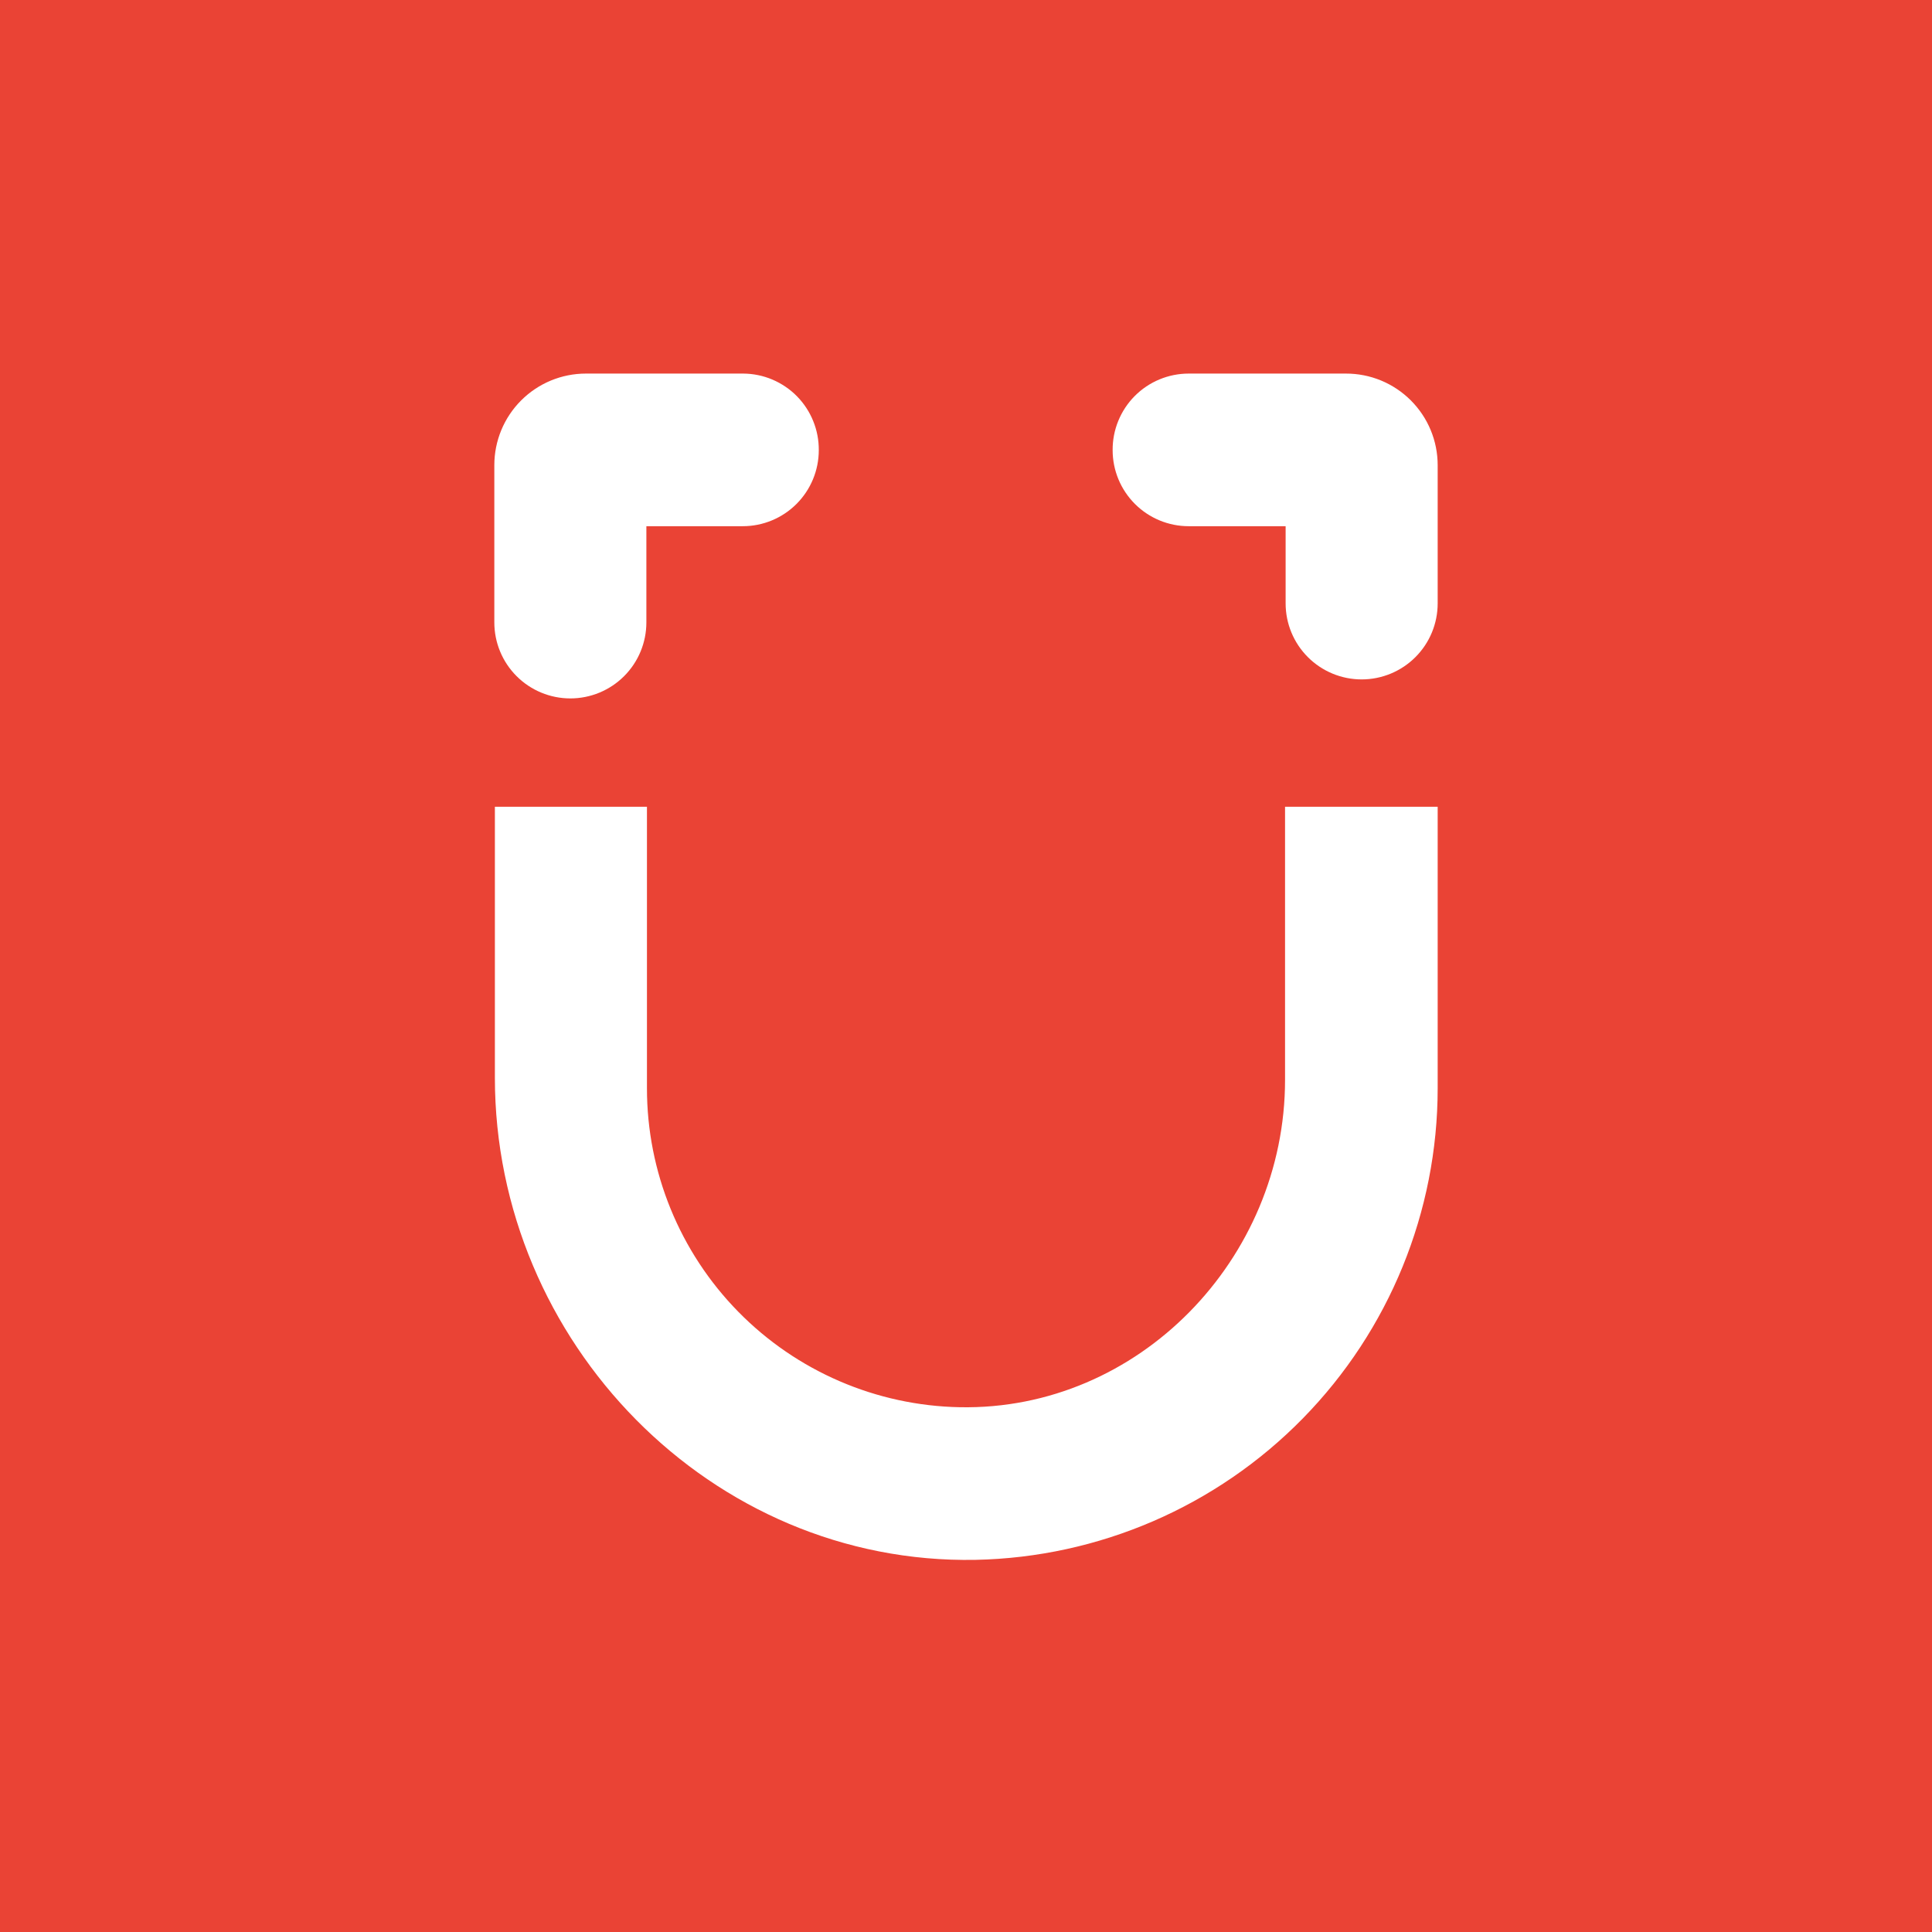 <svg width="80" height="80" viewBox="0 0 80 80" fill="none" xmlns="http://www.w3.org/2000/svg">
<rect width="80" height="80" fill="#EA4335"/>
<g clip-path="url(#clip0_11130_63166)">
<path d="M53.211 33.406V44.717C53.211 52.123 47.151 58.412 39.744 58.27C36.285 58.204 32.99 56.783 30.568 54.314C28.145 51.844 26.788 48.522 26.789 45.063V33.406H20.492V44.622C20.492 55.57 29.449 64.795 40.398 64.59C45.507 64.485 50.373 62.382 53.95 58.731C57.526 55.081 59.53 50.174 59.531 45.063V33.406H53.211Z" fill="white"/>
<path d="M30.779 15.469H24.262C23.256 15.469 22.291 15.868 21.58 16.58C20.868 17.291 20.469 18.256 20.469 19.262V25.772C20.469 26.607 20.8 27.407 21.391 27.998C21.981 28.588 22.782 28.92 23.617 28.92C24.452 28.92 25.253 28.588 25.843 27.998C26.434 27.407 26.765 26.607 26.765 25.772V21.789H30.756C31.591 21.789 32.392 21.457 32.982 20.867C33.572 20.276 33.904 19.476 33.904 18.641C33.907 18.227 33.829 17.817 33.673 17.434C33.518 17.051 33.289 16.702 32.999 16.407C32.709 16.113 32.363 15.879 31.982 15.717C31.602 15.556 31.193 15.472 30.779 15.469Z" fill="white"/>
<path d="M49.221 15.469H55.73C56.229 15.468 56.723 15.565 57.184 15.755C57.645 15.945 58.064 16.225 58.417 16.577C58.77 16.93 59.051 17.348 59.242 17.809C59.433 18.27 59.531 18.764 59.531 19.262V24.985C59.531 25.82 59.2 26.62 58.609 27.211C58.019 27.801 57.218 28.133 56.383 28.133C55.548 28.133 54.747 27.801 54.157 27.211C53.566 26.62 53.235 25.82 53.235 24.985V21.789H49.221C48.386 21.789 47.585 21.457 46.995 20.867C46.404 20.276 46.072 19.476 46.072 18.641C46.069 18.225 46.148 17.813 46.305 17.429C46.462 17.044 46.693 16.694 46.986 16.399C47.279 16.104 47.627 15.87 48.01 15.711C48.394 15.551 48.805 15.469 49.221 15.469Z" fill="white"/>
</g>
<defs>
<clipPath id="clip0_11130_63166">
<rect width="39.062" height="49.121" fill="white" transform="translate(20.469 15.469)"/>
</clipPath>
</defs>
</svg>
